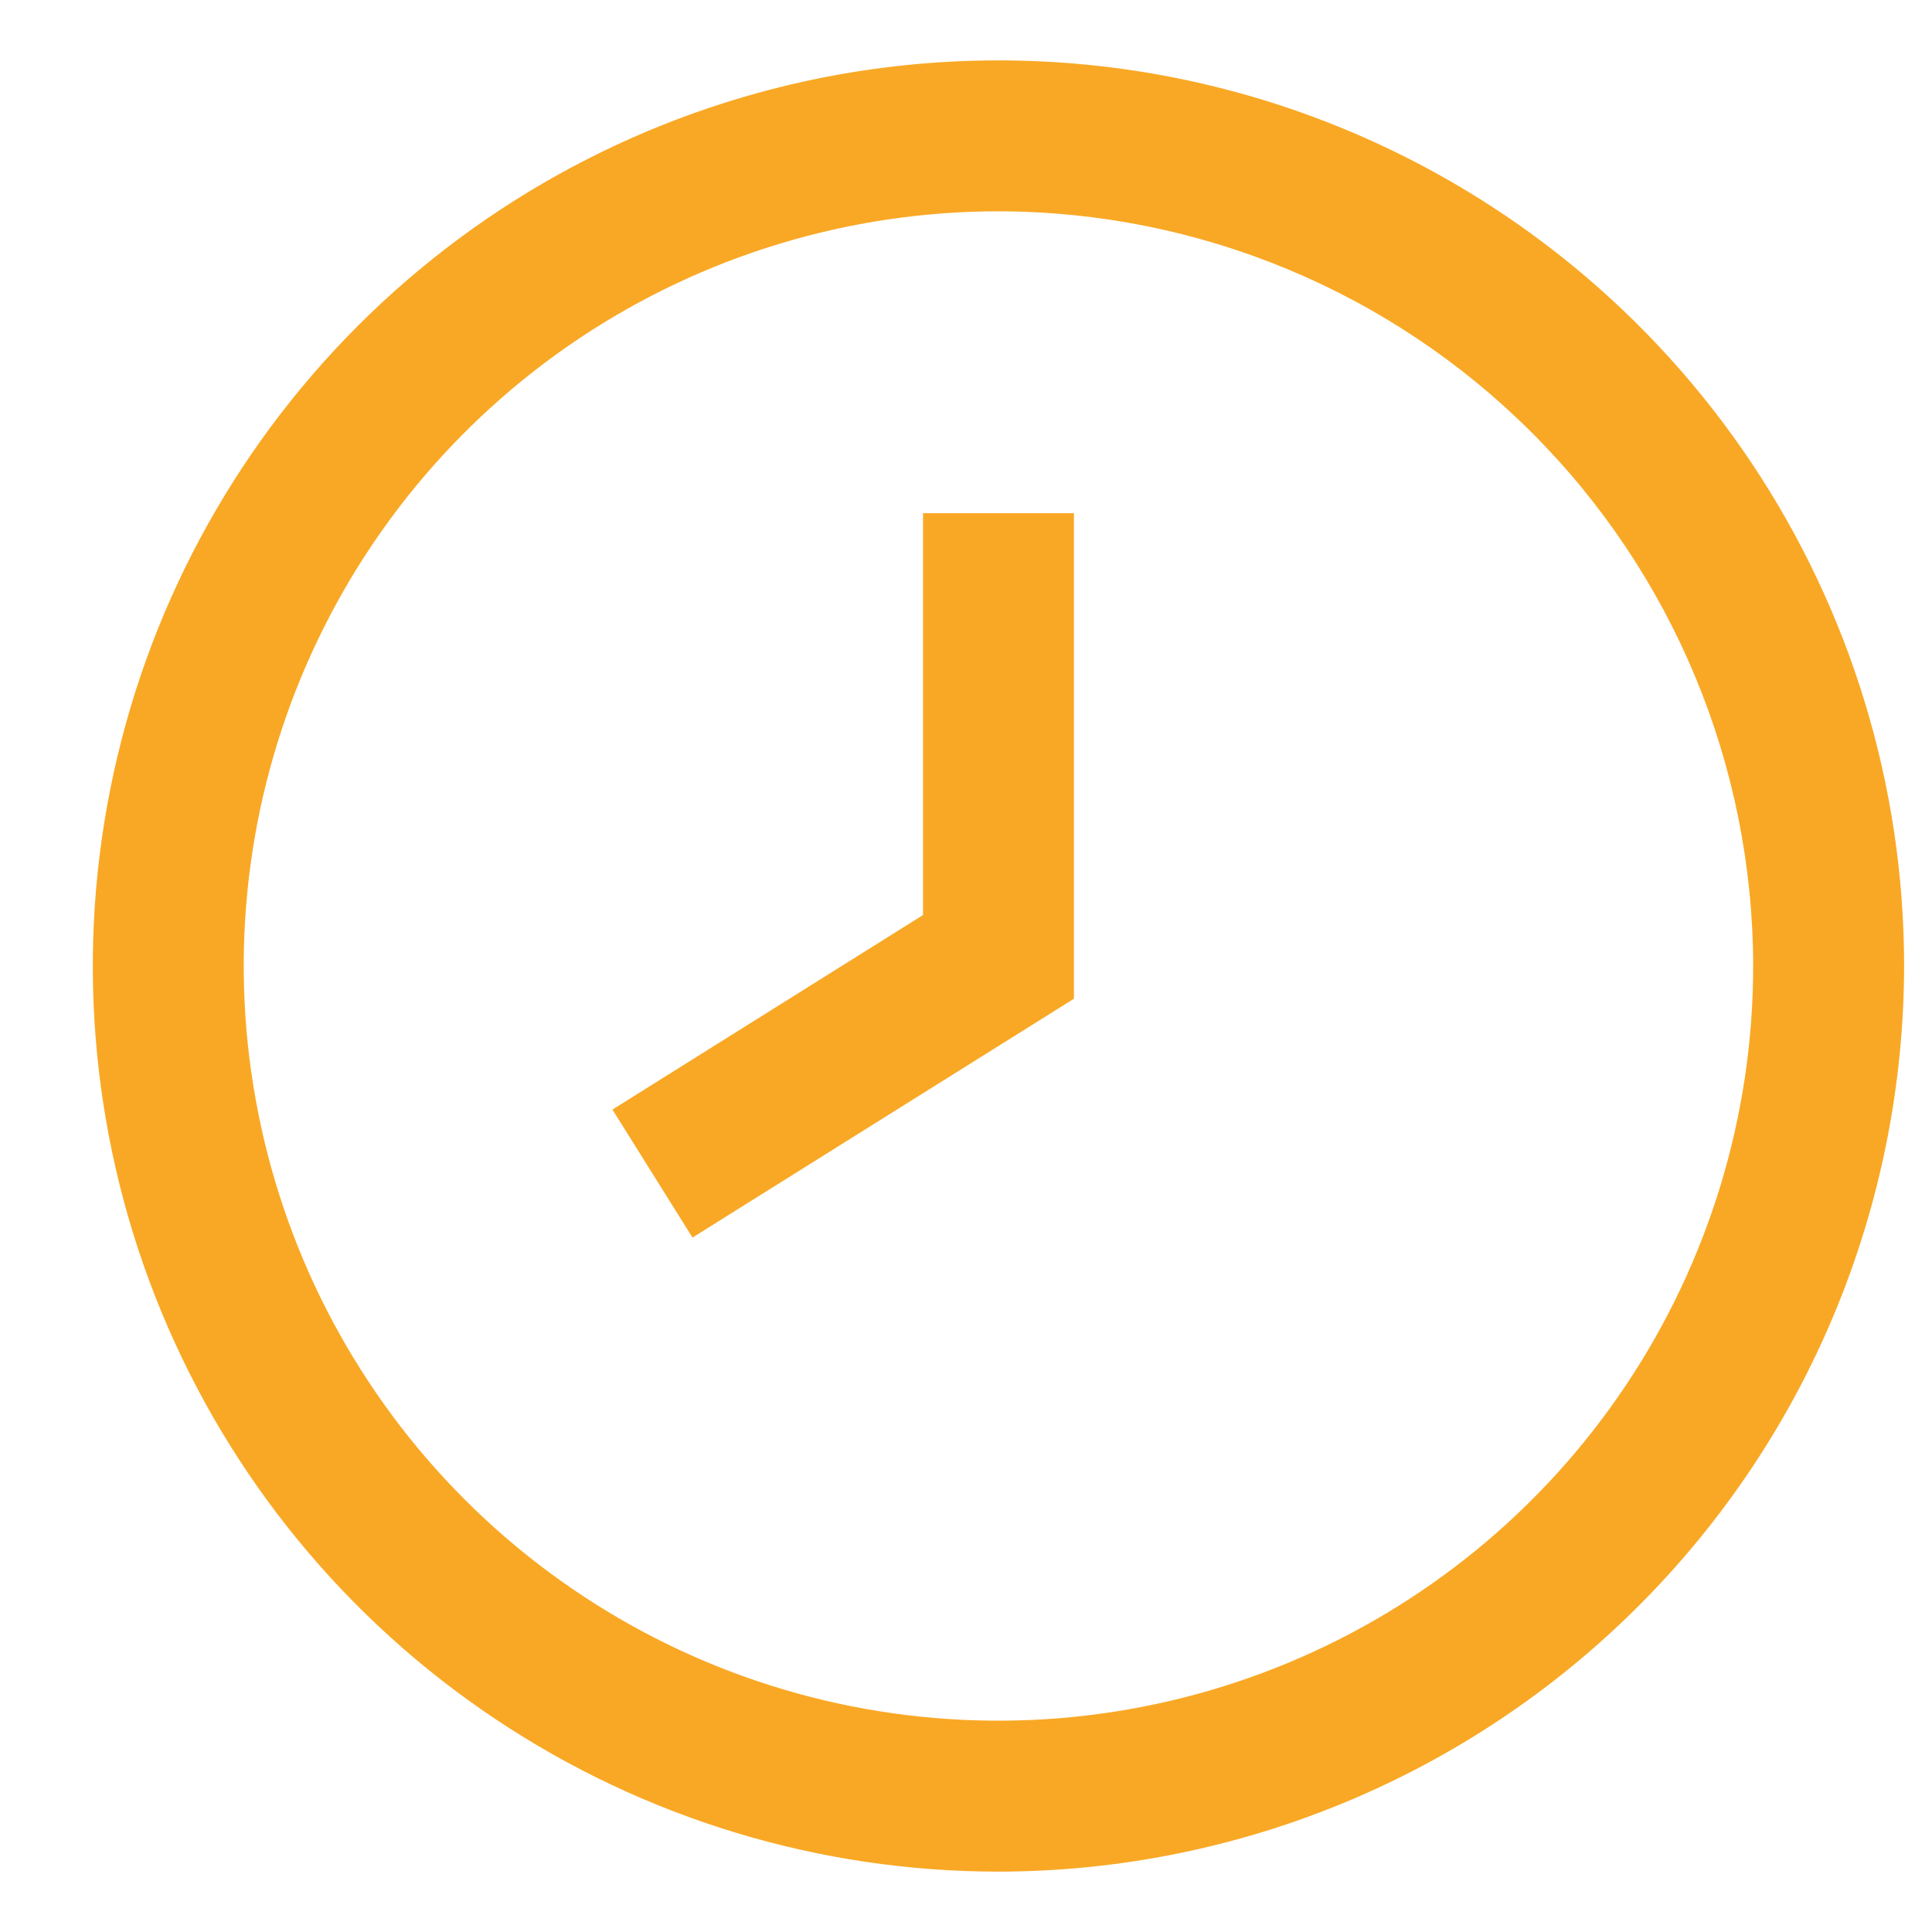 <svg xmlns="http://www.w3.org/2000/svg" width="16" height="16" viewBox="0 0 16 16" fill="none"><g clip-path="url(#clip0_2004_26783)"><path d="M8.269 15.5C6.785 15.5 5.335 15.06 4.102 14.236C2.868 13.412 1.907 12.241 1.339 10.87C0.772 9.5 0.623 7.992 0.913 6.537C1.202 5.082 1.916 3.746 2.965 2.697C4.014 1.648 5.351 0.934 6.805 0.644C8.26 0.355 9.768 0.503 11.139 1.071C12.509 1.639 13.681 2.6 14.505 3.833C15.329 5.067 15.769 6.517 15.769 8C15.766 9.988 14.976 11.895 13.569 13.301C12.163 14.707 10.257 15.498 8.269 15.5ZM8.269 1.75C7.032 1.75 5.824 2.117 4.796 2.803C3.768 3.49 2.967 4.466 2.494 5.608C2.021 6.75 1.897 8.007 2.139 9.219C2.38 10.432 2.975 11.545 3.849 12.419C4.723 13.293 5.837 13.889 7.049 14.13C8.262 14.371 9.518 14.247 10.66 13.774C11.802 13.301 12.778 12.5 13.465 11.472C14.152 10.444 14.519 9.236 14.519 8C14.517 6.343 13.858 4.754 12.686 3.583C11.514 2.411 9.926 1.752 8.269 1.75Z" fill="#F9A825"></path><path d="M5.735 10.249L5.072 9.189L7.644 7.578V4.25H8.894V8.271L5.735 10.249Z" fill="#F9A825"></path></g><defs><clipPath id="clip0_2004_26783"><rect width="15" height="15" fill="white" transform="translate(0.769 0.5)"></rect></clipPath></defs></svg>